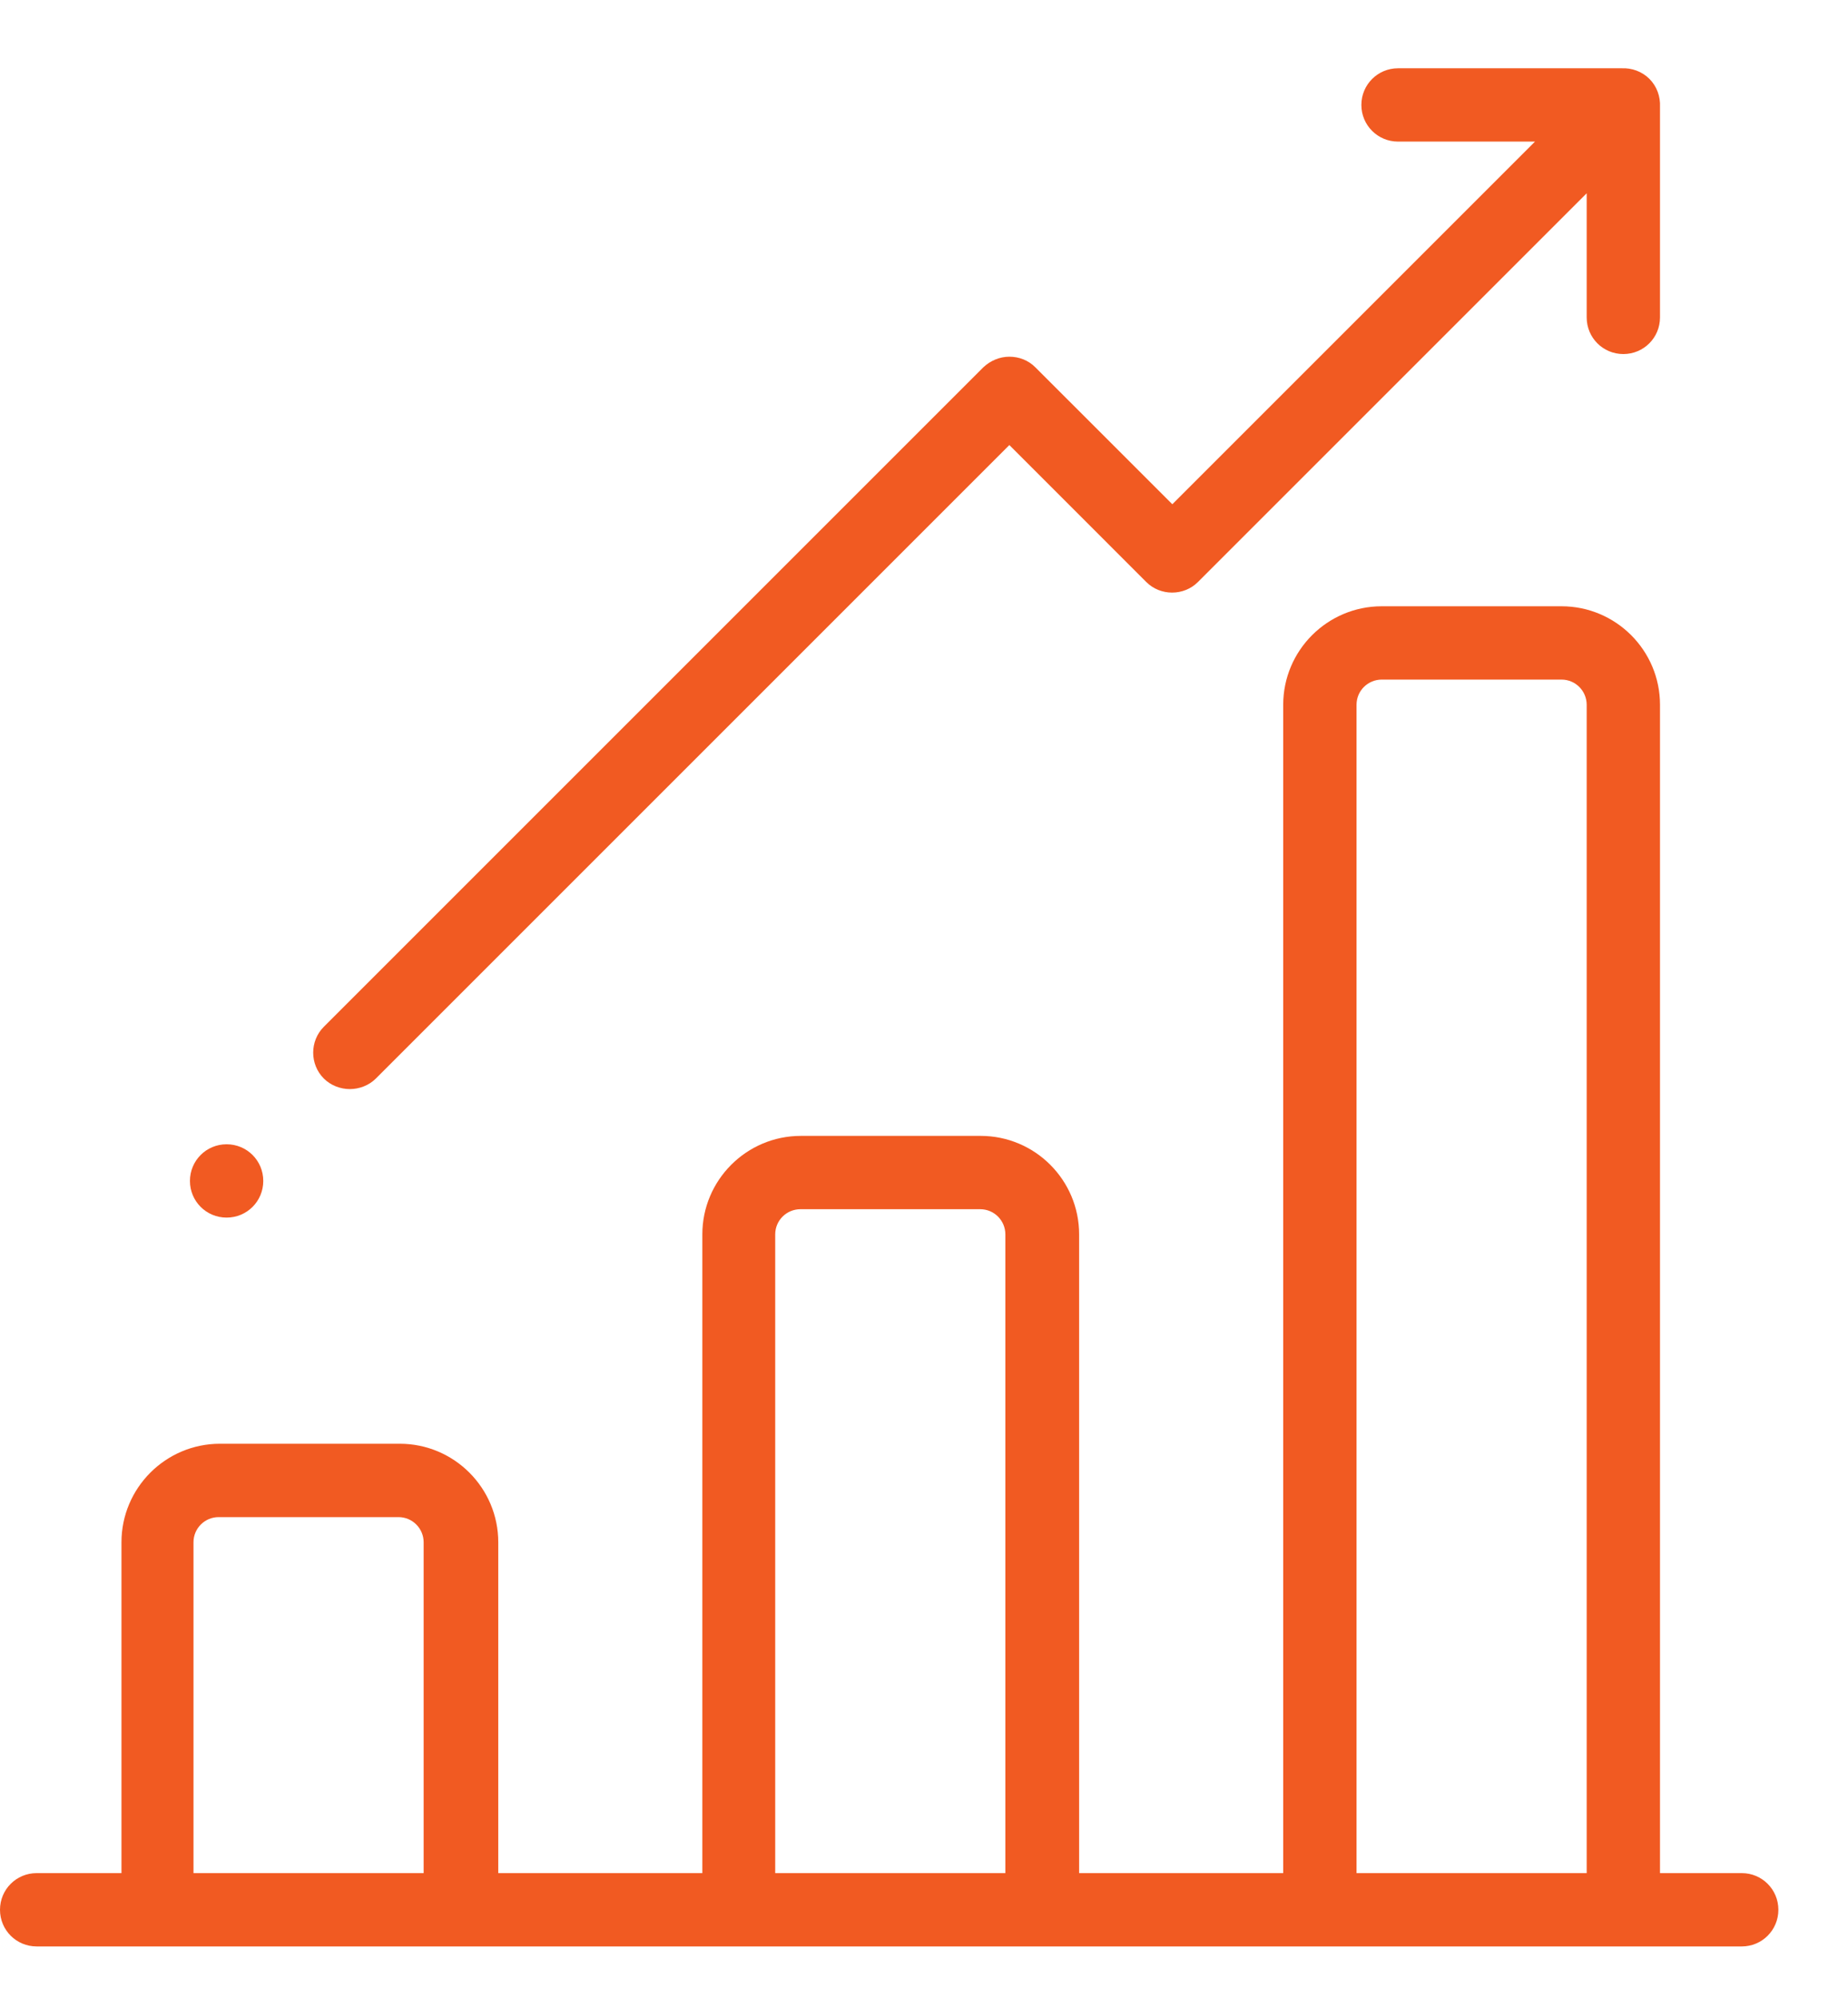 <?xml version="1.0"?>
<svg xmlns="http://www.w3.org/2000/svg" width="37" height="40" viewBox="0 0 37 40" fill="none">
<path d="M31.768 37.504H27.16V14.111C27.16 13.828 27.39 13.607 27.665 13.607H31.264C31.547 13.607 31.768 13.837 31.768 14.111V37.504ZM20.129 37.504H15.521V24.715C15.521 24.432 15.752 24.211 16.026 24.211H19.625C19.908 24.211 20.129 24.441 20.129 24.715V37.504ZM8.49 37.504H3.874V30.88C3.874 30.597 4.104 30.376 4.378 30.376H7.978C8.261 30.376 8.482 30.606 8.482 30.88V37.504H8.49ZM34.846 37.504H33.236V14.111C33.236 13.023 32.352 12.139 31.264 12.139H27.665C26.577 12.139 25.692 13.023 25.692 14.111V37.504H21.606V24.715C21.606 23.628 20.722 22.743 19.634 22.743H16.035C14.947 22.743 14.062 23.628 14.062 24.715V37.504H9.976V30.88C9.976 29.792 9.092 28.907 8.004 28.907H4.404C3.317 28.907 2.432 29.792 2.432 30.88V37.504H0.734C0.327 37.504 0 37.831 0 38.238C0 38.645 0.327 38.972 0.734 38.972H34.873C35.279 38.972 35.606 38.645 35.606 38.238C35.606 37.831 35.279 37.504 34.873 37.504" fill="#F15A22"/>
<path d="M33.236 2.137C33.245 1.933 33.174 1.73 33.024 1.579C32.873 1.429 32.67 1.358 32.467 1.367C32.458 1.367 32.44 1.367 32.431 1.367H27.991C27.585 1.367 27.257 1.694 27.257 2.101C27.257 2.508 27.585 2.835 27.991 2.835H30.733L23.472 10.096L20.73 7.355C20.589 7.213 20.403 7.142 20.209 7.142C20.014 7.142 19.828 7.222 19.687 7.355L6.483 20.559C6.2 20.842 6.2 21.311 6.483 21.594C6.624 21.735 6.819 21.806 7.004 21.806C7.19 21.806 7.385 21.735 7.526 21.594L20.209 8.911L22.95 11.653C23.233 11.936 23.702 11.936 23.985 11.653L31.768 3.87V6.355C31.768 6.762 32.095 7.089 32.502 7.089C32.909 7.089 33.236 6.762 33.236 6.355V2.172C33.236 2.172 33.236 2.145 33.236 2.137Z" fill="#F15A22"/>
<path d="M5.271 23.645C5.271 24.052 4.944 24.379 4.537 24.379C4.13 24.379 3.803 24.052 3.803 23.645C3.803 23.238 4.13 22.911 4.537 22.911C4.944 22.911 5.271 23.238 5.271 23.645Z" fill="#F15A22"/>
</svg>

